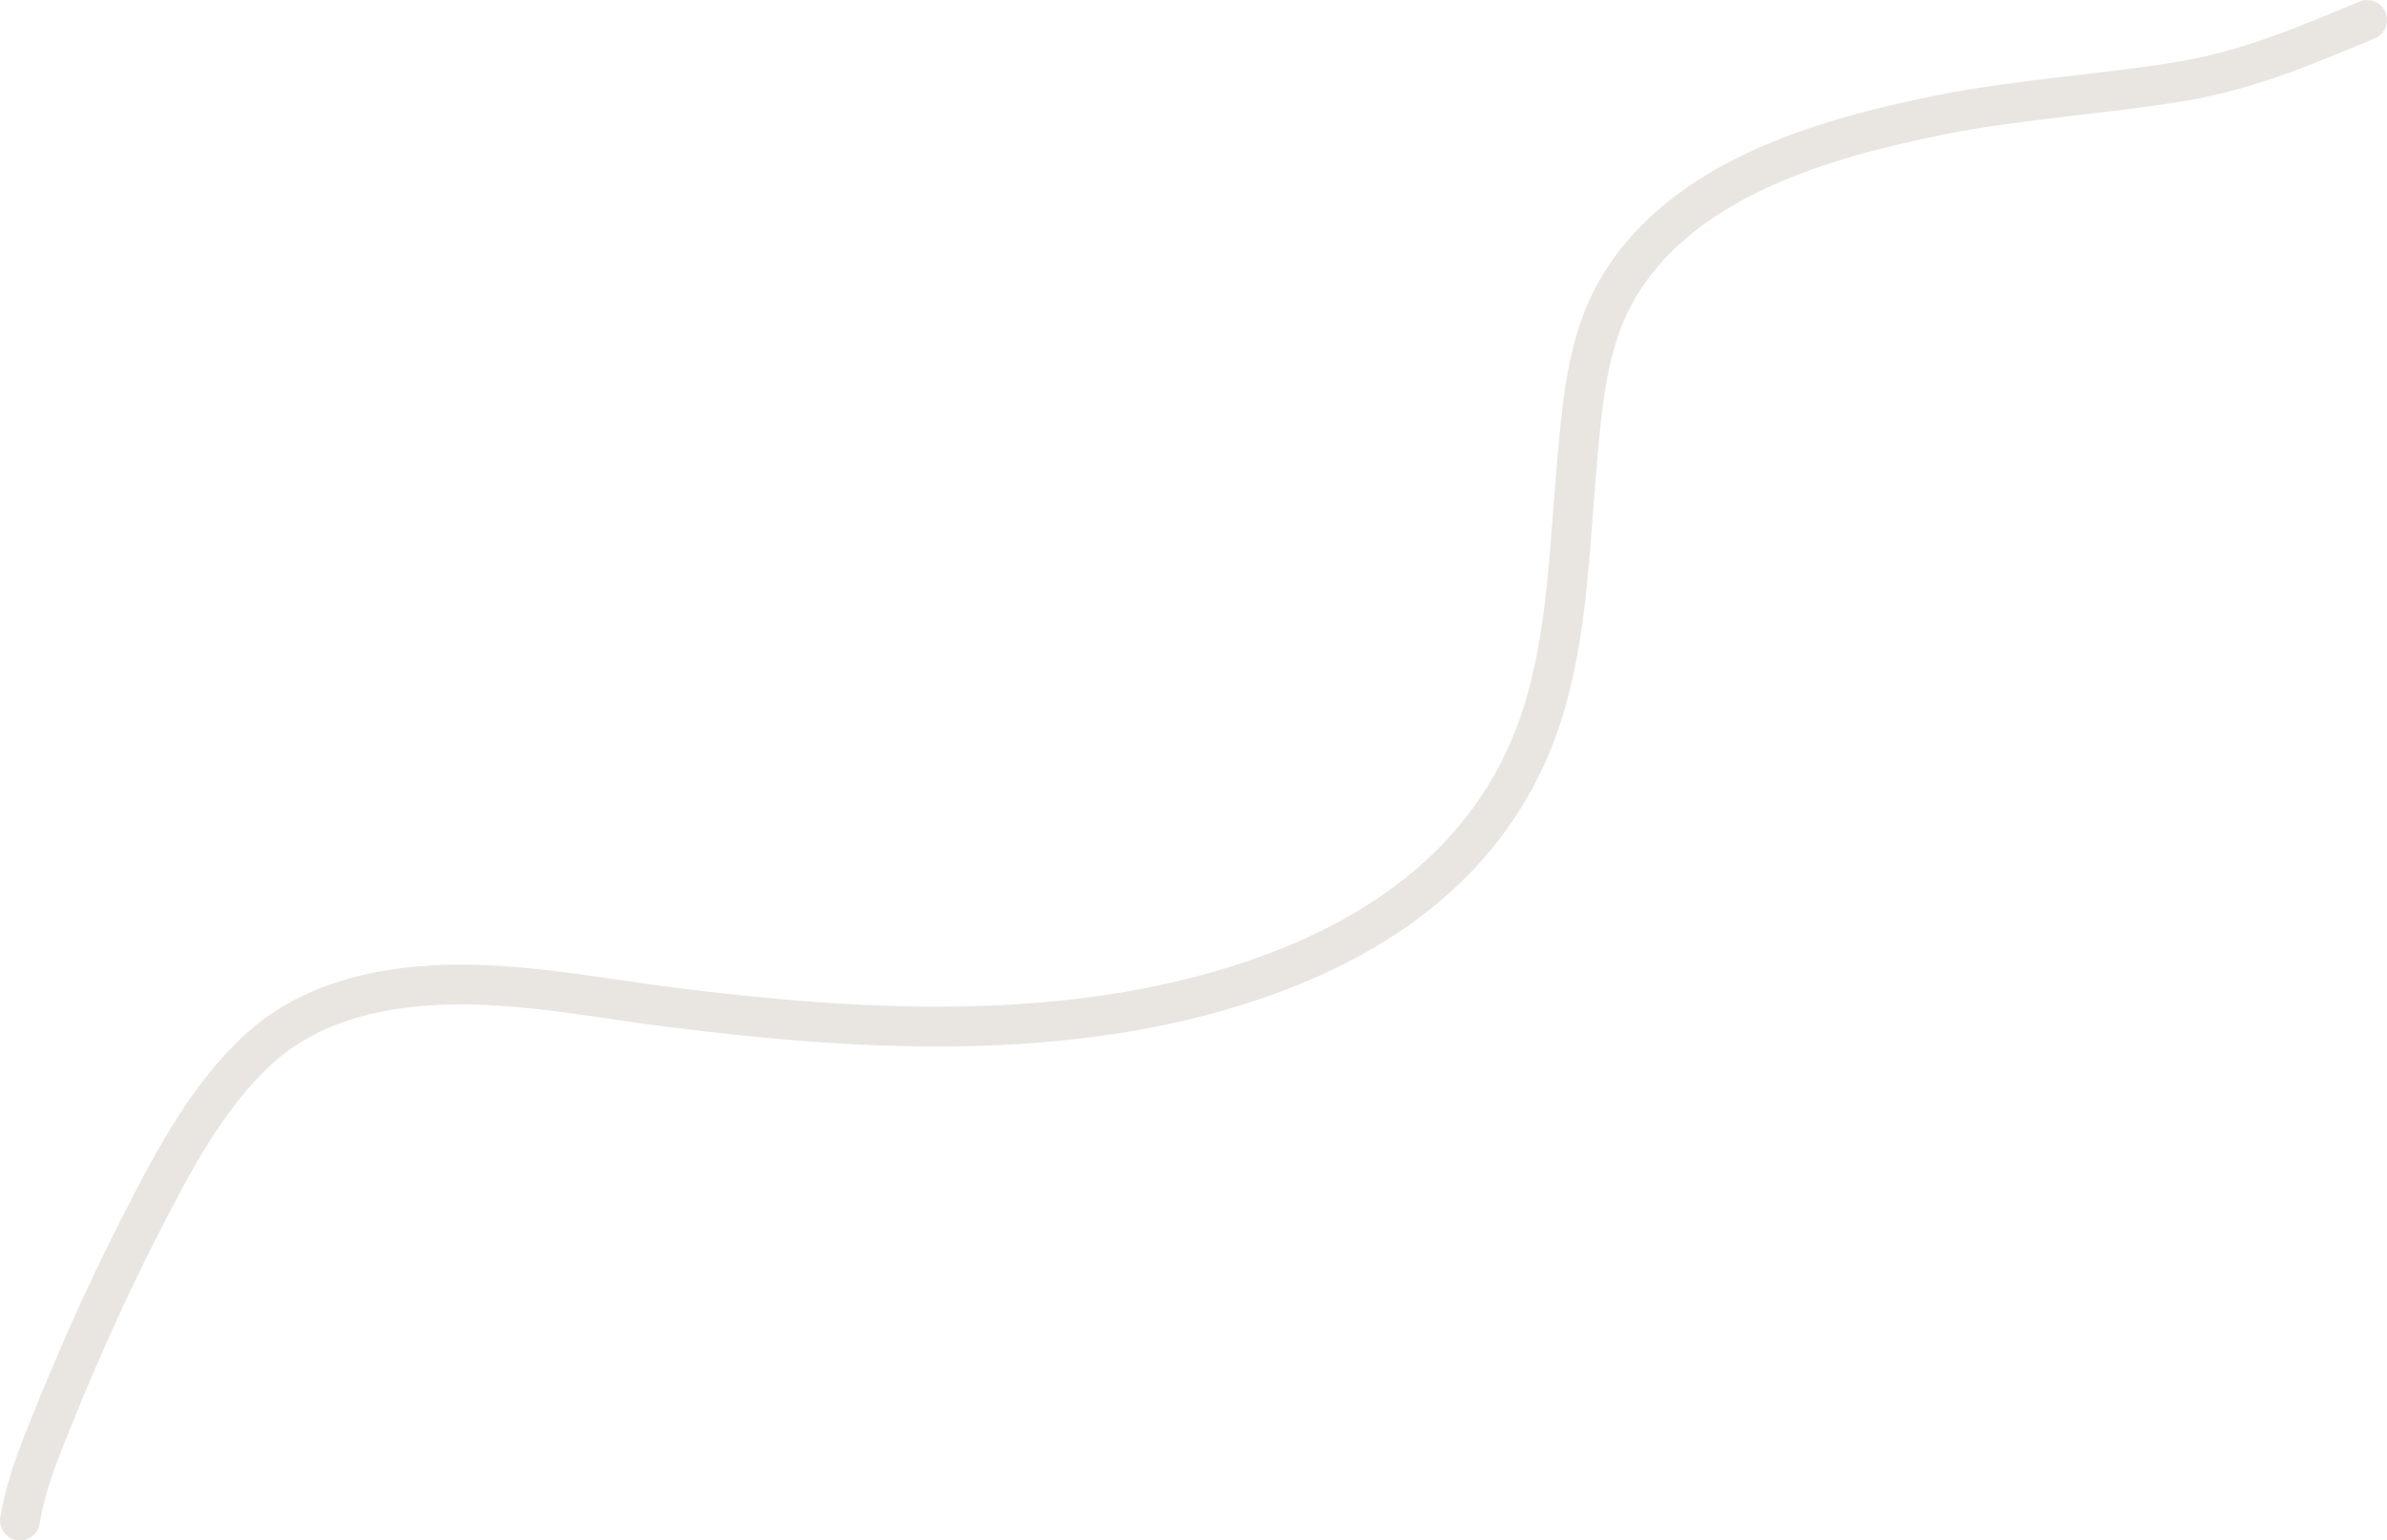 <?xml version="1.0" encoding="UTF-8"?> <svg xmlns="http://www.w3.org/2000/svg" viewBox="0 0 1198.01 773.18"> <defs> <style>.cls-1{fill:none;stroke:#938272;stroke-linecap:round;stroke-opacity:0.2;stroke-width:20px;}</style> </defs> <g id="Слой_2" data-name="Слой 2"> <g id="Слой_1-2" data-name="Слой 1"> <path class="cls-1" d="M10,763.18c2.29-13.76,6.63-26.43,11.76-39.42,14.65-37.17,30.9-74,49.1-109.54,15.85-31,33.47-64.6,59.65-88.27,19.64-17.75,44.88-26.49,70.72-29.91,45.88-6.08,90.88,3.91,136.17,9.6,95.21,12,198.16,17.7,290.39-13.23,71.36-23.94,128.59-67.75,148.87-142.65,10.25-37.81,11.3-77.24,14.7-116,2.55-29,4.84-60.77,19.37-86.8C842.39,90.21,914.5,69.62,973.6,57.72c40.31-8.11,81.34-10.23,121.82-17,33-5.54,62-17.89,92.59-30.69"></path> </g> </g> </svg> 
